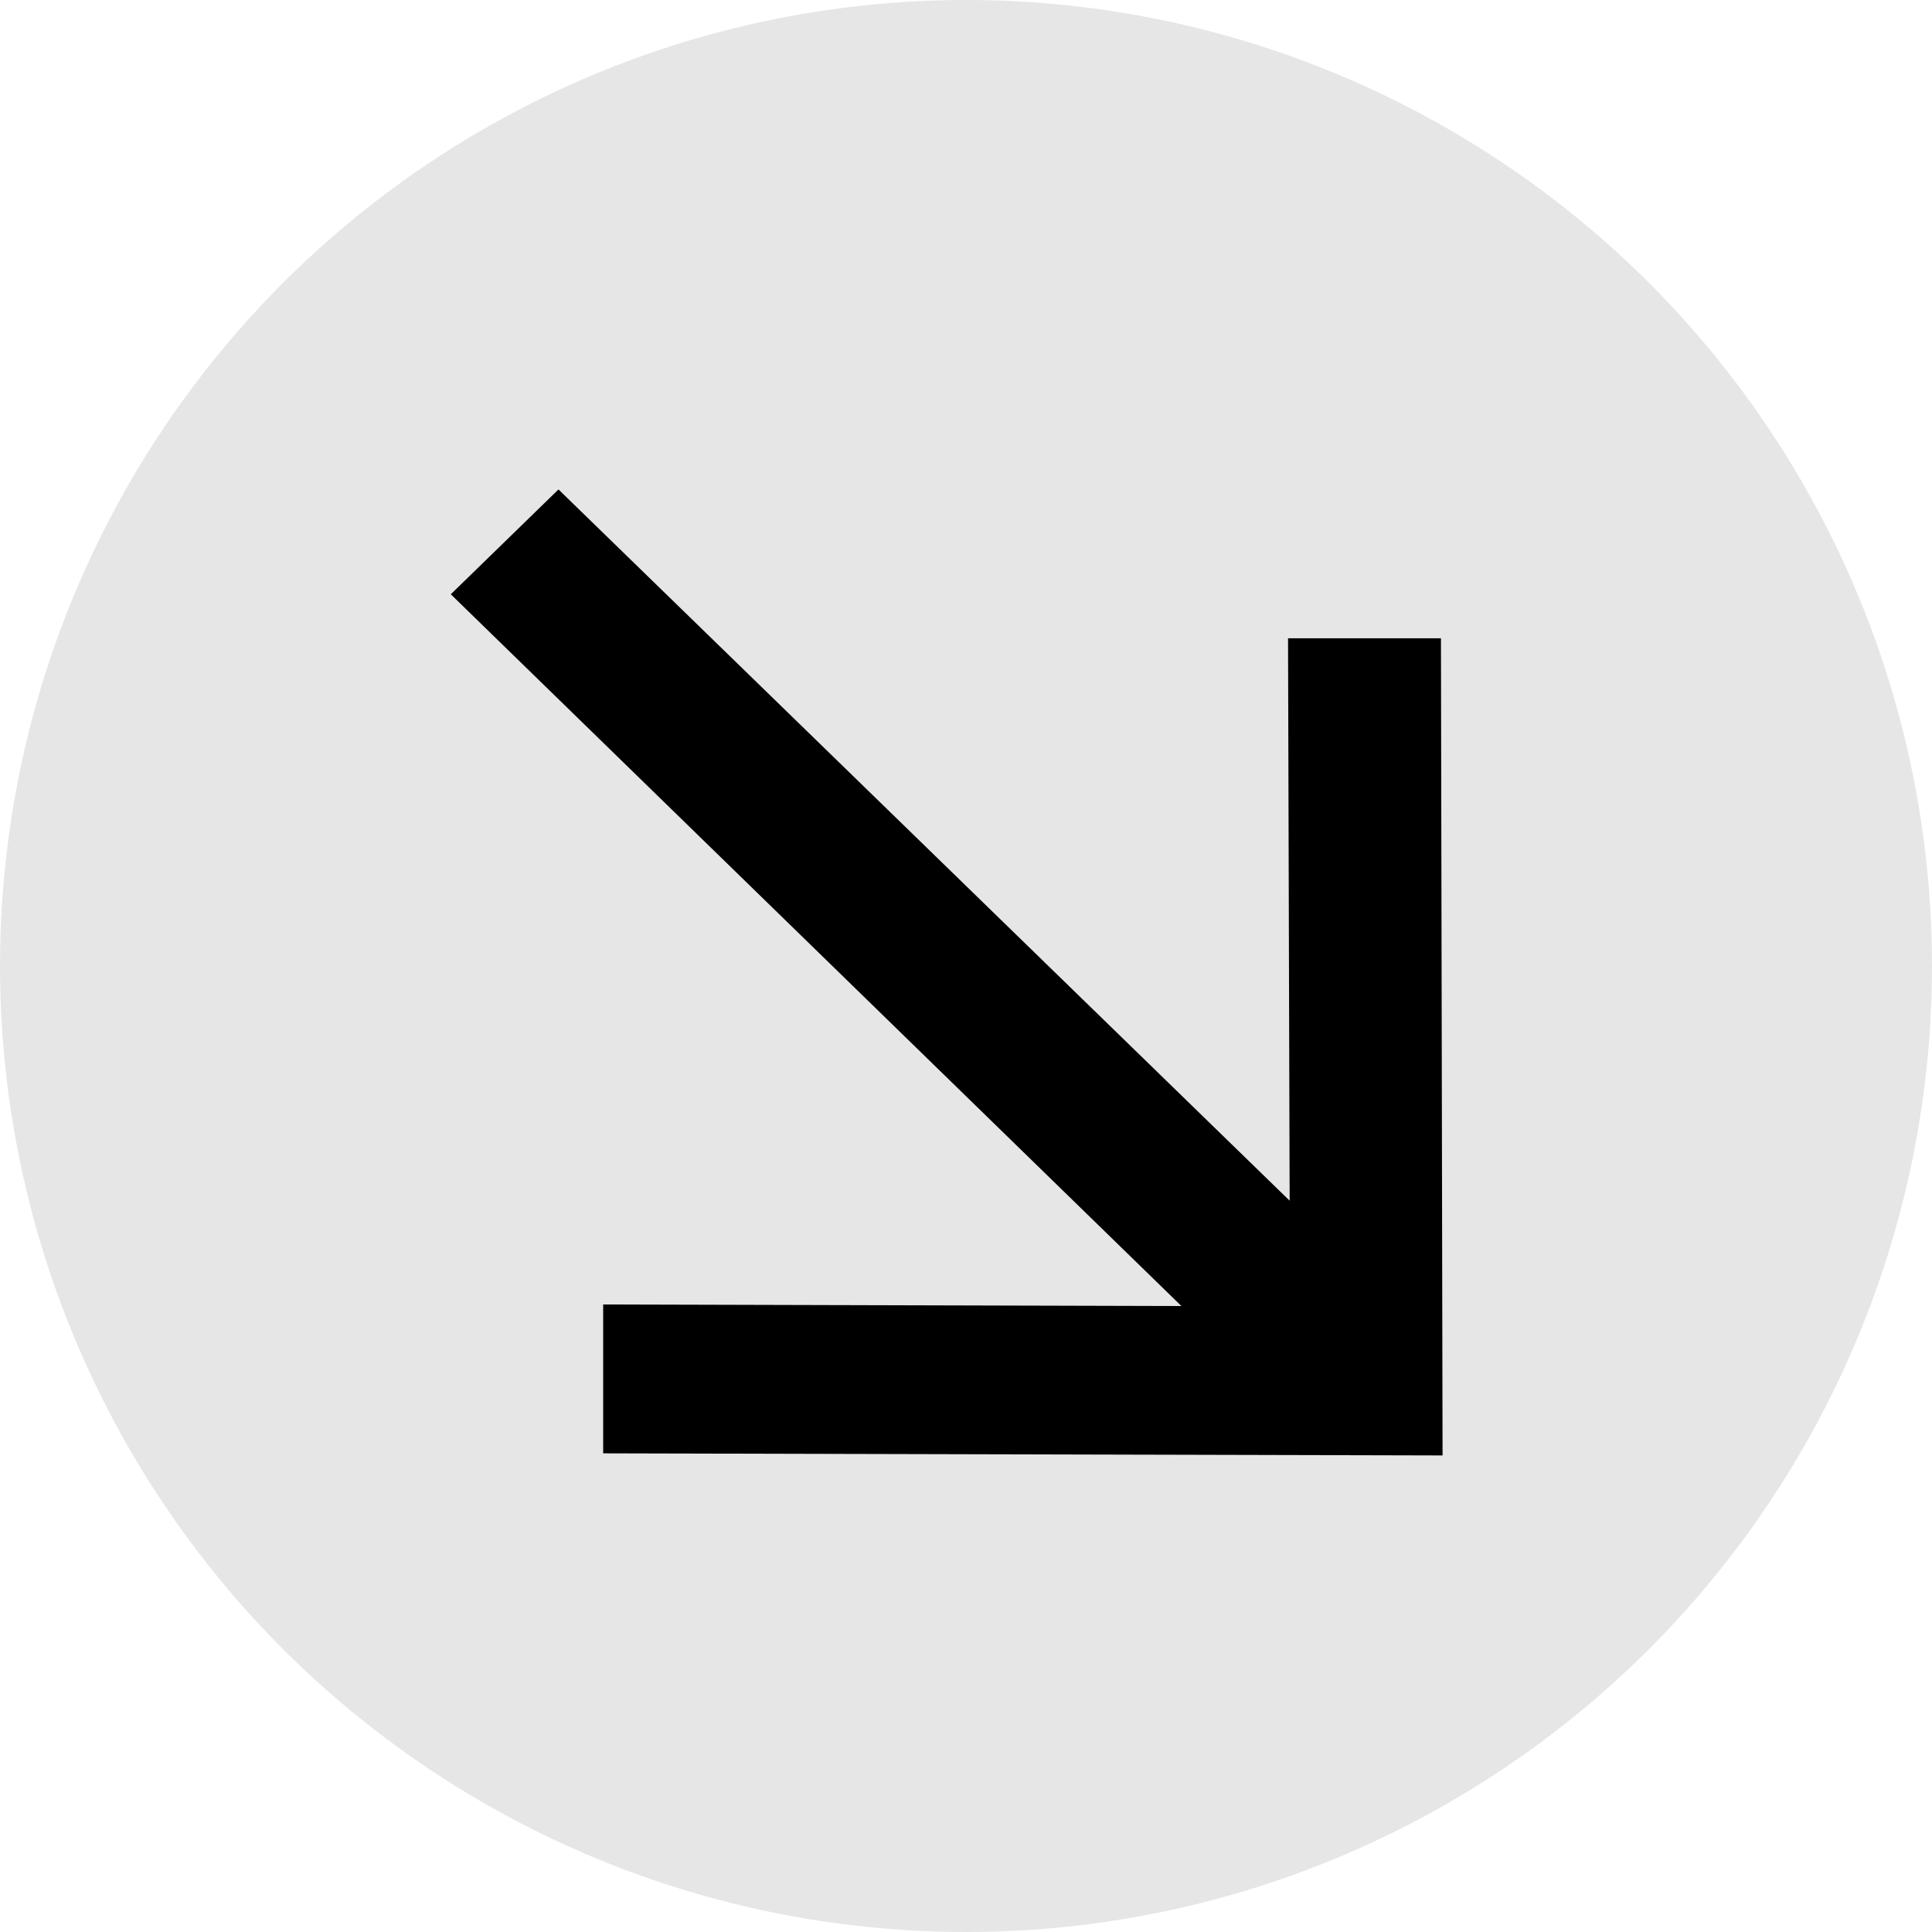 <?xml version="1.0" encoding="UTF-8" standalone="no"?>
<svg xmlns="http://www.w3.org/2000/svg" fill="none" height="150" viewBox="0 0 150 150" width="150">
<circle cx="75" cy="75" fill="#E6E6E6" r="75"/>
<path d="M43.361 38L100.128 93.222L100.003 49.557H111.875L112 113L46.83 112.837V101.28L91.726 101.402L35 46.139L43.361 38Z" fill="black"/>
</svg>
